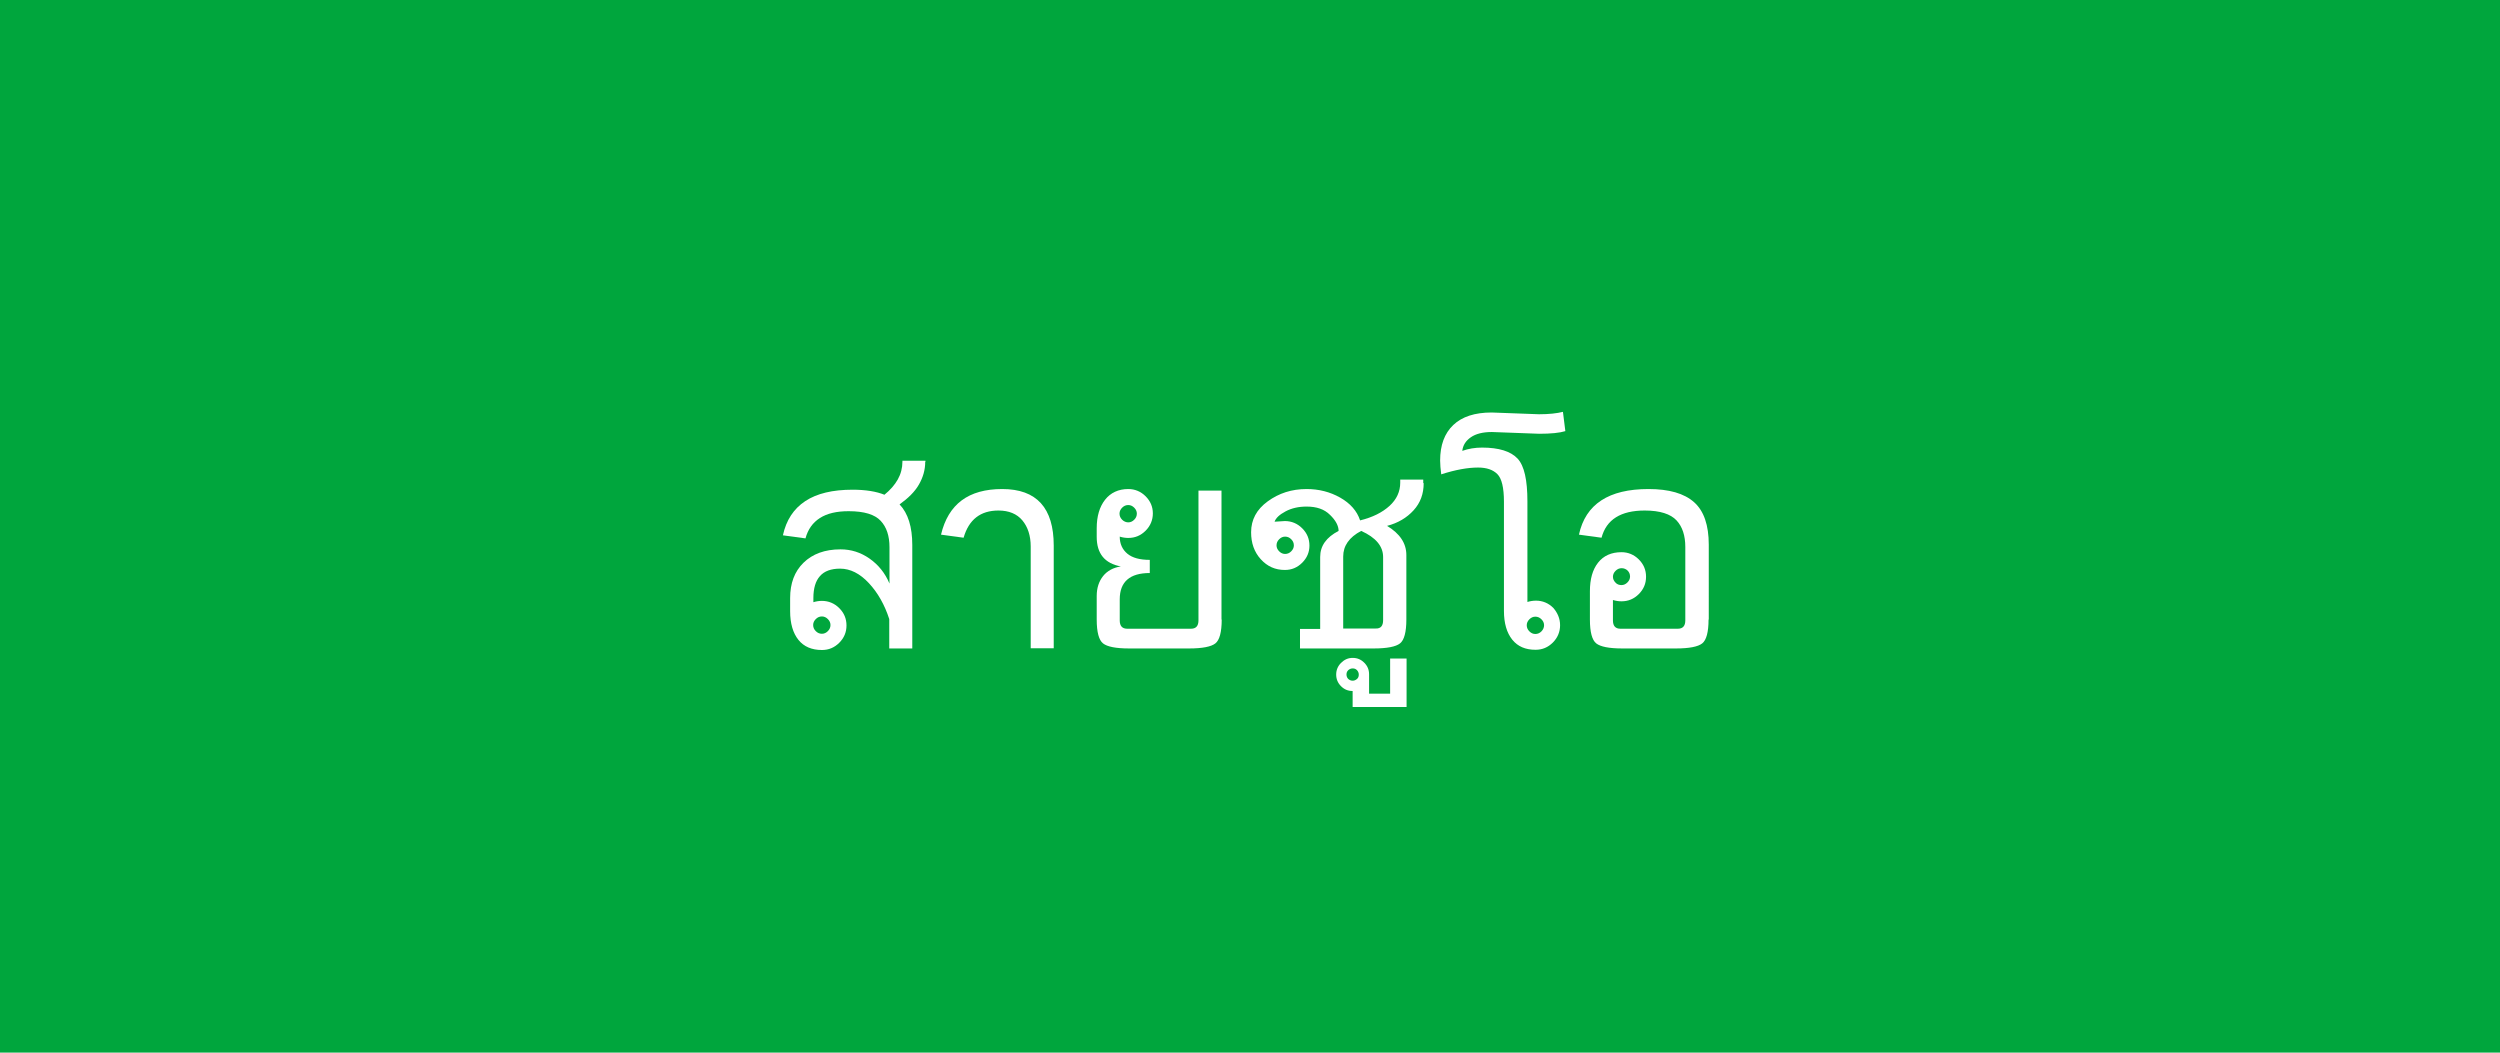 <?xml version="1.0" encoding="utf-8"?>
<!-- Generator: Adobe Illustrator 25.0.0, SVG Export Plug-In . SVG Version: 6.00 Build 0)  -->
<svg version="1.1" id="レイヤー_1" xmlns="http://www.w3.org/2000/svg" xmlns:xlink="http://www.w3.org/1999/xlink" x="0px"
	 y="0px" viewBox="0 0 114 48" style="enable-background:new 0 0 114 48;" xml:space="preserve">
<style type="text/css">
	.st0{fill:#00A63D;}
	.st1{fill:#FFFFFF;}
</style>
<g>
	<rect class="st0" width="114" height="48"/>
	<g>
		<path class="st1" d="M42.19,21.06c0,0.37-0.1,0.71-0.29,1.04s-0.49,0.62-0.88,0.9c0.39,0.41,0.58,1.03,0.58,1.85v4.72h-1.05v-1.34
			c-0.21-0.65-0.52-1.2-0.93-1.64c-0.41-0.44-0.85-0.66-1.31-0.66c-0.41,0-0.72,0.11-0.92,0.34c-0.2,0.22-0.3,0.56-0.3,1v0.19
			c0.13-0.04,0.26-0.06,0.39-0.06c0.3,0,0.57,0.11,0.79,0.33c0.22,0.22,0.33,0.48,0.33,0.79s-0.11,0.57-0.33,0.79
			c-0.22,0.22-0.48,0.33-0.79,0.33c-0.46,0-0.82-0.15-1.07-0.46s-0.38-0.75-0.38-1.31v-0.6c0-0.67,0.2-1.21,0.61-1.61
			s0.97-0.61,1.69-0.61c0.48,0,0.92,0.14,1.32,0.42c0.4,0.28,0.71,0.66,0.91,1.14v-1.66c0-0.51-0.13-0.91-0.4-1.2
			s-0.75-0.44-1.46-0.44c-0.55,0-0.98,0.1-1.31,0.31c-0.33,0.21-0.55,0.52-0.66,0.93l-1.03-0.14c0.15-0.69,0.49-1.21,1.02-1.56
			c0.53-0.35,1.25-0.52,2.16-0.52c0.59,0,1.08,0.08,1.45,0.23c0.27-0.22,0.47-0.45,0.61-0.7c0.14-0.25,0.21-0.52,0.21-0.81v-0.04
			h1.05V21.06z M37.48,28.9c0.1,0,0.19-0.04,0.27-0.12s0.12-0.17,0.12-0.28c0-0.1-0.04-0.19-0.12-0.27s-0.17-0.12-0.27-0.12
			c-0.11,0-0.2,0.04-0.28,0.12s-0.12,0.17-0.12,0.27c0,0.11,0.04,0.2,0.12,0.28S37.37,28.9,37.48,28.9z"/>
		<path class="st1" d="M48.06,29.56H47v-4.64c0-0.49-0.13-0.89-0.38-1.19c-0.25-0.3-0.62-0.45-1.09-0.45
			c-0.82,0-1.35,0.41-1.59,1.24l-1.03-0.14c0.33-1.39,1.25-2.08,2.79-2.08c1.57,0,2.35,0.86,2.35,2.58V29.56z"/>
		<path class="st1" d="M55.71,28.25c0,0.58-0.1,0.94-0.29,1.09c-0.19,0.15-0.59,0.23-1.2,0.23h-2.73c-0.61,0-1-0.08-1.19-0.23
			c-0.19-0.15-0.29-0.51-0.29-1.09v-1.07c0-0.37,0.1-0.67,0.29-0.91s0.47-0.39,0.81-0.44c-0.74-0.14-1.1-0.59-1.1-1.35v-0.39
			c0-0.55,0.13-0.98,0.38-1.3S51,22.3,51.45,22.3c0.3,0,0.57,0.11,0.79,0.33c0.22,0.22,0.33,0.48,0.33,0.78
			c0,0.3-0.11,0.57-0.33,0.79c-0.22,0.22-0.48,0.33-0.79,0.33c-0.13,0-0.26-0.02-0.39-0.06c0,0.33,0.12,0.59,0.35,0.78
			s0.57,0.28,1.02,0.28v0.6c-0.91,0-1.37,0.4-1.37,1.2v0.96c0,0.25,0.11,0.38,0.34,0.38h2.91c0.23,0,0.34-0.13,0.34-0.38v-5.92h1.05
			V28.25z M51.45,23.82c0.1,0,0.19-0.04,0.27-0.12s0.12-0.17,0.12-0.28c0-0.1-0.04-0.19-0.12-0.27s-0.17-0.12-0.27-0.12
			c-0.11,0-0.2,0.04-0.28,0.12s-0.12,0.17-0.12,0.27c0,0.11,0.04,0.2,0.12,0.28S51.35,23.82,51.45,23.82z"/>
		<path class="st1" d="M64.92,22.03c0,0.49-0.15,0.9-0.46,1.24s-0.71,0.58-1.21,0.71c0.58,0.35,0.88,0.79,0.88,1.33v2.94
			c0,0.58-0.1,0.94-0.29,1.09c-0.19,0.15-0.59,0.23-1.2,0.23h-3.36v-0.89h0.92v-3.28c0-0.51,0.28-0.9,0.84-1.19
			c0-0.23-0.13-0.48-0.39-0.73c-0.26-0.26-0.61-0.38-1.07-0.38c-0.36,0-0.68,0.07-0.96,0.22s-0.44,0.3-0.5,0.47l0.47-0.03
			c0.3,0,0.57,0.11,0.79,0.33c0.22,0.22,0.33,0.48,0.33,0.79c0,0.3-0.11,0.56-0.33,0.78c-0.22,0.22-0.48,0.33-0.79,0.33
			c-0.44,0-0.8-0.16-1.1-0.49s-0.44-0.74-0.44-1.23c0-0.57,0.25-1.04,0.76-1.41c0.51-0.37,1.09-0.56,1.77-0.56
			c0.56,0,1.07,0.13,1.53,0.39c0.46,0.26,0.77,0.61,0.91,1.04c0.57-0.14,1.01-0.36,1.34-0.66s0.49-0.66,0.49-1.06v-0.14h1.05V22.03z
			 M58.6,25.26c0.11,0,0.2-0.04,0.28-0.12s0.12-0.17,0.12-0.27c0-0.11-0.04-0.2-0.12-0.28s-0.17-0.12-0.28-0.12
			c-0.1,0-0.19,0.04-0.27,0.12s-0.12,0.17-0.12,0.28c0,0.1,0.04,0.19,0.12,0.27S58.5,25.26,58.6,25.26z M63.07,28.28V25.4
			c0-0.49-0.33-0.89-1-1.19c-0.55,0.29-0.82,0.68-0.82,1.17v3.28h1.48C62.96,28.67,63.07,28.54,63.07,28.28z"/>
		<path class="st1" d="M64.15,32.24h-2.47v-0.73c-0.21,0-0.38-0.07-0.53-0.22c-0.15-0.15-0.22-0.33-0.22-0.53
			c0-0.2,0.07-0.38,0.22-0.53S61.47,30,61.68,30s0.38,0.07,0.53,0.22s0.22,0.32,0.22,0.53v0.88h0.96v-1.6h0.75V32.24z M61.68,31.04
			c0.08,0,0.14-0.03,0.2-0.08c0.06-0.05,0.08-0.12,0.08-0.2c0-0.08-0.03-0.14-0.08-0.2c-0.06-0.06-0.12-0.08-0.2-0.08
			s-0.14,0.03-0.2,0.08c-0.06,0.06-0.08,0.12-0.08,0.2c0,0.08,0.03,0.15,0.08,0.2C61.54,31.01,61.6,31.04,61.68,31.04z"/>
		<path class="st1" d="M71.14,28.51c0,0.3-0.11,0.57-0.33,0.79c-0.22,0.22-0.48,0.33-0.79,0.33c-0.46,0-0.81-0.15-1.06-0.46
			s-0.38-0.75-0.38-1.31v-4.98c0-0.64-0.1-1.06-0.3-1.26c-0.2-0.2-0.49-0.3-0.88-0.3c-0.47,0-1.03,0.1-1.68,0.31
			c-0.03-0.24-0.05-0.45-0.05-0.63c0-0.7,0.2-1.24,0.6-1.62c0.4-0.38,0.98-0.57,1.75-0.57l2.16,0.08c0.45,0,0.82-0.04,1.09-0.11
			l0.11,0.88c-0.26,0.08-0.66,0.12-1.19,0.12l-2.16-0.08c-0.41,0-0.73,0.08-0.96,0.24c-0.23,0.16-0.36,0.36-0.39,0.62
			c0.28-0.1,0.58-0.15,0.9-0.15c0.77,0,1.31,0.17,1.62,0.5s0.45,0.99,0.45,1.95v4.59c0.13-0.04,0.26-0.06,0.39-0.06
			c0.3,0,0.57,0.11,0.79,0.33C71.02,27.94,71.14,28.2,71.14,28.51z M70.41,28.51c0-0.1-0.04-0.19-0.12-0.27s-0.17-0.12-0.28-0.12
			c-0.1,0-0.19,0.04-0.27,0.12s-0.12,0.17-0.12,0.27c0,0.11,0.04,0.2,0.12,0.28s0.17,0.12,0.27,0.12c0.11,0,0.2-0.04,0.28-0.12
			S70.41,28.61,70.41,28.51z"/>
		<path class="st1" d="M77.91,28.25c0,0.58-0.1,0.94-0.29,1.09c-0.19,0.15-0.59,0.23-1.2,0.23h-2.44c-0.61,0-1-0.08-1.19-0.23
			c-0.19-0.15-0.29-0.51-0.29-1.09v-1.29c0-0.55,0.12-0.98,0.37-1.3c0.25-0.32,0.61-0.48,1.07-0.48c0.3,0,0.57,0.11,0.79,0.33
			c0.22,0.22,0.33,0.48,0.33,0.79s-0.11,0.57-0.33,0.79c-0.22,0.22-0.48,0.33-0.79,0.33c-0.13,0-0.26-0.02-0.39-0.06v0.93
			c0,0.25,0.11,0.38,0.34,0.38h2.62c0.23,0,0.34-0.13,0.34-0.38v-3.35c0-0.51-0.13-0.92-0.4-1.21S75.7,23.28,75,23.28
			c-1.09,0-1.75,0.41-1.97,1.24l-1.03-0.14c0.3-1.39,1.36-2.08,3.17-2.08c0.94,0,1.63,0.2,2.08,0.6c0.45,0.4,0.67,1.05,0.67,1.94
			V28.25z M73.94,26.68c0.1,0,0.19-0.04,0.27-0.12c0.08-0.08,0.12-0.17,0.12-0.27c0-0.11-0.04-0.2-0.11-0.27s-0.17-0.11-0.27-0.11
			c-0.11,0-0.2,0.04-0.28,0.12s-0.12,0.17-0.12,0.27s0.04,0.19,0.12,0.27C73.74,26.65,73.84,26.68,73.94,26.68z"/>
	</g>
</g>
<g>
</g>
<g>
</g>
<g>
</g>
<g>
</g>
<g>
</g>
<g>
</g>
<g>
</g>
<g>
</g>
<g>
</g>
<g>
</g>
<g>
</g>
<g>
</g>
<g>
</g>
<g>
</g>
<g>
</g>
</svg>
